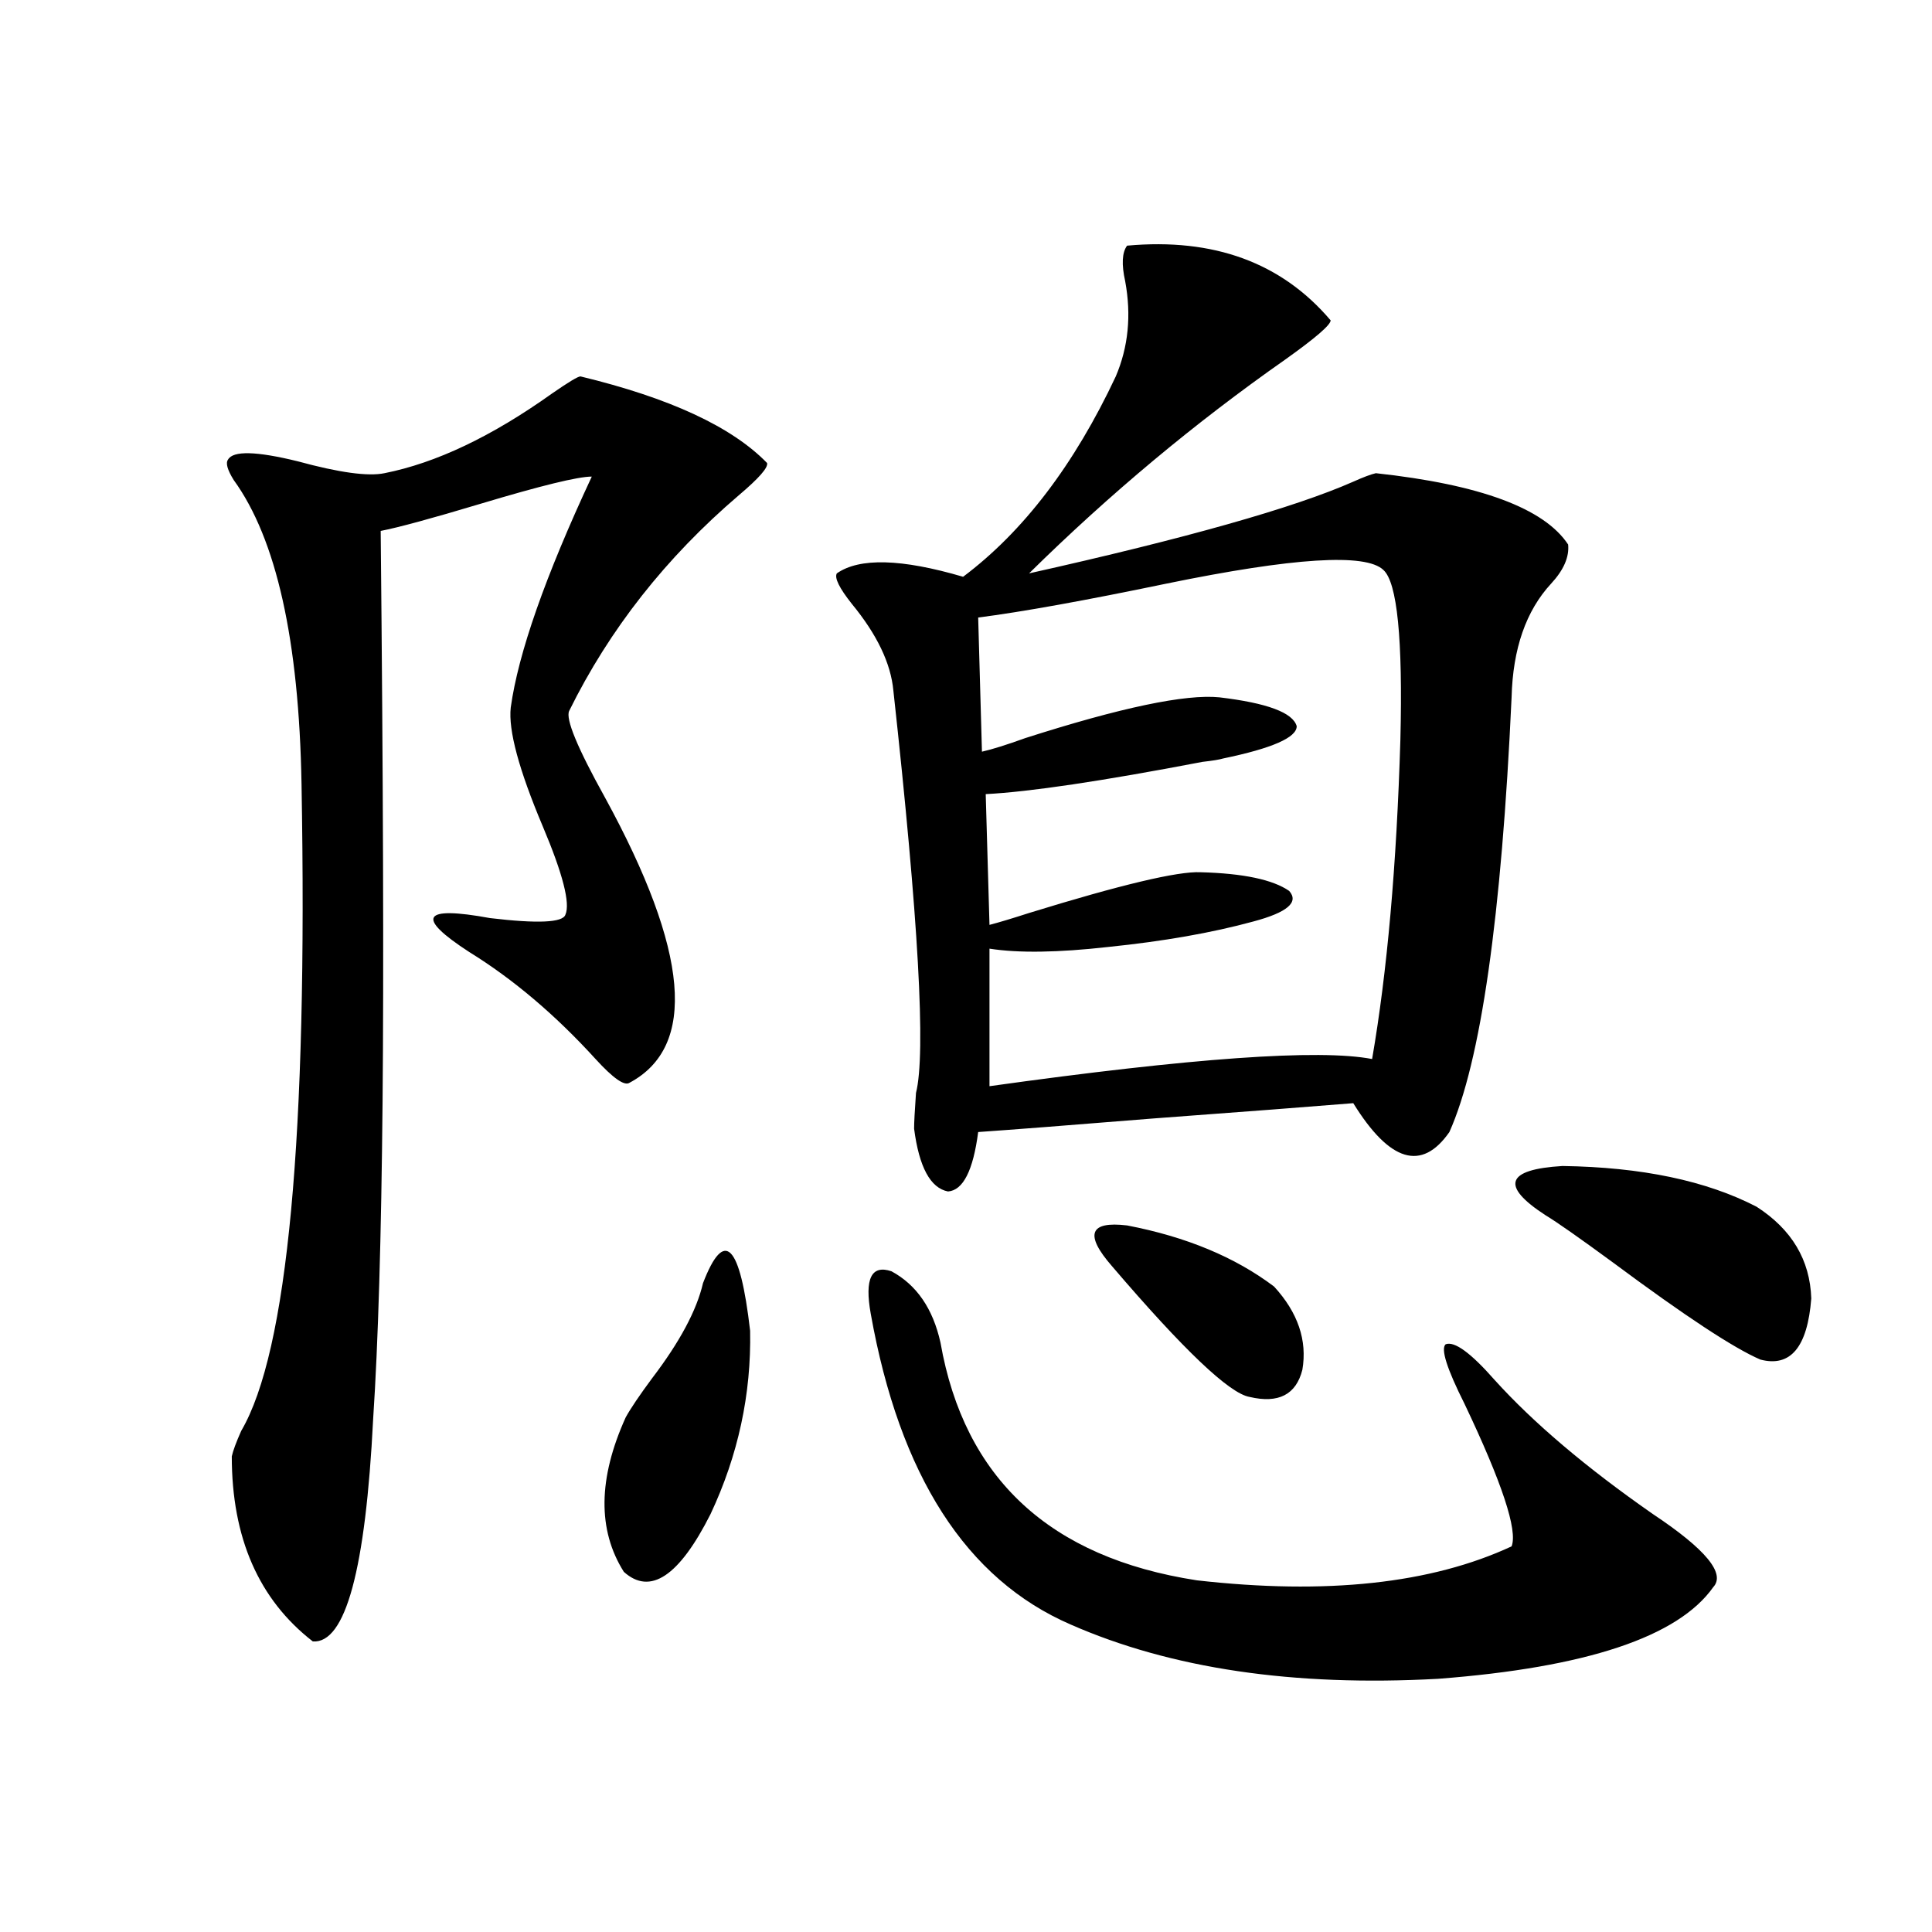 <?xml version="1.0" encoding="utf-8"?>
<!-- Generator: Adobe Illustrator 16.0.0, SVG Export Plug-In . SVG Version: 6.00 Build 0)  -->
<!DOCTYPE svg PUBLIC "-//W3C//DTD SVG 1.1//EN" "http://www.w3.org/Graphics/SVG/1.1/DTD/svg11.dtd">
<svg version="1.1" id="图层_1" xmlns="http://www.w3.org/2000/svg" xmlns:xlink="http://www.w3.org/1999/xlink" x="0px" y="0px"
	 width="1000px" height="1000px" viewBox="0 0 1000 1000" enable-background="new 0 0 1000 1000" xml:space="preserve">
<path d="M300.456,194.828c46.173,11.138,78.367,26.079,96.583,44.824c0.641,2.349-4.237,7.91-14.634,16.699
	c-37.728,32.231-66.995,69.434-87.803,111.621c-1.951,4.106,4.223,19.048,18.536,44.824
	c43.566,79.692,47.804,128.911,12.683,147.656c-2.606,1.758-8.46-2.334-17.561-12.305c-20.822-22.852-42.605-41.309-65.364-55.371
	c-27.972-18.154-24.389-24.019,10.731-17.578c24.71,2.939,37.713,2.349,39.023-1.758c2.592-5.85-1.311-21.094-11.707-45.703
	c-12.362-29.292-17.896-49.795-16.585-61.523c3.902-28.125,17.881-67.964,41.95-119.531c-7.164,0-26.341,4.697-57.56,14.063
	c-25.365,7.622-42.605,12.305-51.706,14.063c1.295,129.502,1.616,227.939,0.976,295.313c-0.656,70.313-2.287,125.107-4.878,164.355
	c-3.902,77.935-14.314,116.305-31.219,115.137c-27.972-21.684-41.95-53.613-41.95-95.801c0.64-2.925,2.271-7.319,4.878-13.184
	c24.054-41.006,34.465-152.627,31.219-334.863c-1.311-74.404-13.018-126.851-35.121-157.324c-3.262-5.273-4.238-8.789-2.927-10.547
	c2.591-4.683,14.634-4.395,36.097,0.879c21.463,5.864,36.417,7.91,44.877,6.152c26.661-5.273,55.608-19.033,86.827-41.309
	C294.268,197.768,299.146,194.828,300.456,194.828z M363.869,664.164c11.052-28.701,19.177-20.503,24.39,24.609
	c0.641,32.822-6.188,64.463-20.487,94.922c-16.265,32.231-31.219,42.188-44.877,29.883c-13.658-21.67-13.338-48.34,0.976-79.98
	c2.592-4.683,7.149-11.426,13.658-20.215C351.827,694.638,360.607,678.227,363.869,664.164z M583.376,127.152
	c44.877-4.092,79.998,8.789,105.363,38.672c0,2.349-7.805,9.092-23.414,20.215c-46.828,32.822-91.064,69.736-132.68,110.742
	c81.294-18.154,137.223-33.975,167.801-47.461c5.198-2.334,9.101-3.804,11.707-4.395c53.978,5.864,87.147,18.169,99.51,36.914
	c0.641,6.455-2.286,13.184-8.78,20.215c-13.018,14.063-19.847,33.701-20.487,58.887c-5.213,113.682-15.944,188.677-32.194,225
	c-14.313,20.518-30.898,15.532-49.755-14.941c-21.463,1.758-55.943,4.395-103.412,7.91c-43.581,3.516-73.824,5.864-90.729,7.031
	c-2.606,19.927-7.805,30.186-15.609,30.762c-9.115-1.758-14.969-12.593-17.561-32.52c0-2.925,0.32-9.077,0.976-18.457
	c5.198-20.503,1.296-89.937-11.707-208.301c-1.311-14.063-8.46-29.004-21.463-44.824c-6.509-8.198-9.115-13.472-7.805-15.82
	c11.707-8.198,33.49-7.607,65.364,1.758c31.219-23.428,57.56-58.008,79.022-103.711c6.494-15.229,8.125-31.641,4.878-49.219
	C580.449,136.82,580.77,130.668,583.376,127.152z M450.696,679.984c-3.262-18.154,0.32-25.488,10.731-21.973
	c13.003,7.031,21.463,19.336,25.365,36.914c12.348,70.313,56.584,111.333,132.68,123.047c66.98,7.608,121.293,1.758,162.923-17.578
	c3.247-8.198-4.878-32.808-24.39-73.828c-9.115-18.154-12.362-28.413-9.756-30.762c4.543-1.758,13.003,4.395,25.365,18.457
	c20.152,22.275,47.469,45.415,81.949,69.434c27.316,18.169,37.713,30.762,31.219,37.793
	c-18.216,25.777-65.699,41.598-142.436,47.461c-74.8,4.093-138.213-5.273-190.239-28.125
	C500.116,817.396,465.65,763.783,450.696,679.984z M716.056,295.023c-9.115-8.789-46.508-6.44-112.192,7.031
	c-42.285,8.789-74.8,14.653-97.559,17.578l1.951,69.434c5.198-1.167,12.683-3.516,22.438-7.031
	c49.42-15.82,82.925-22.852,100.485-21.094c24.71,2.939,38.048,7.91,39.999,14.941c0,5.864-12.683,11.426-38.048,16.699
	c-1.951,0.591-5.533,1.182-10.731,1.758c-52.041,9.971-89.434,15.532-112.192,16.699l1.951,67.676
	c4.543-1.167,11.372-3.213,20.487-6.152c47.469-14.639,77.071-21.67,88.778-21.094c22.104,0.591,37.393,3.818,45.853,9.668
	c5.198,5.864-0.976,11.138-18.536,15.82c-21.463,5.864-46.508,10.259-75.12,13.184c-26.021,2.939-46.508,3.228-61.462,0.879v71.191
	c104.708-14.639,170.728-19.336,198.044-14.063c7.805-45.112,12.683-100.195,14.634-165.234
	C726.132,330.771,723.205,301.479,716.056,295.023z M575.571,655.375c-14.313-16.396-11.707-23.428,7.805-21.094
	c30.563,5.864,55.929,16.411,76.096,31.641c12.348,13.486,17.226,27.837,14.634,43.066c-3.262,12.896-12.362,17.578-27.316,14.063
	C636.378,721.293,612.644,698.744,575.571,655.375z M909.222,624.613c18.201,11.729,27.637,27.549,28.292,47.461
	c-1.951,25.2-10.731,35.747-26.341,31.641c-13.658-5.85-39.023-22.549-76.096-50.098c-17.561-12.881-29.268-21.094-35.121-24.609
	c-23.414-15.229-20.487-23.73,8.78-25.488C849.711,604.11,883.201,611.142,909.222,624.613z"/>
</svg>
